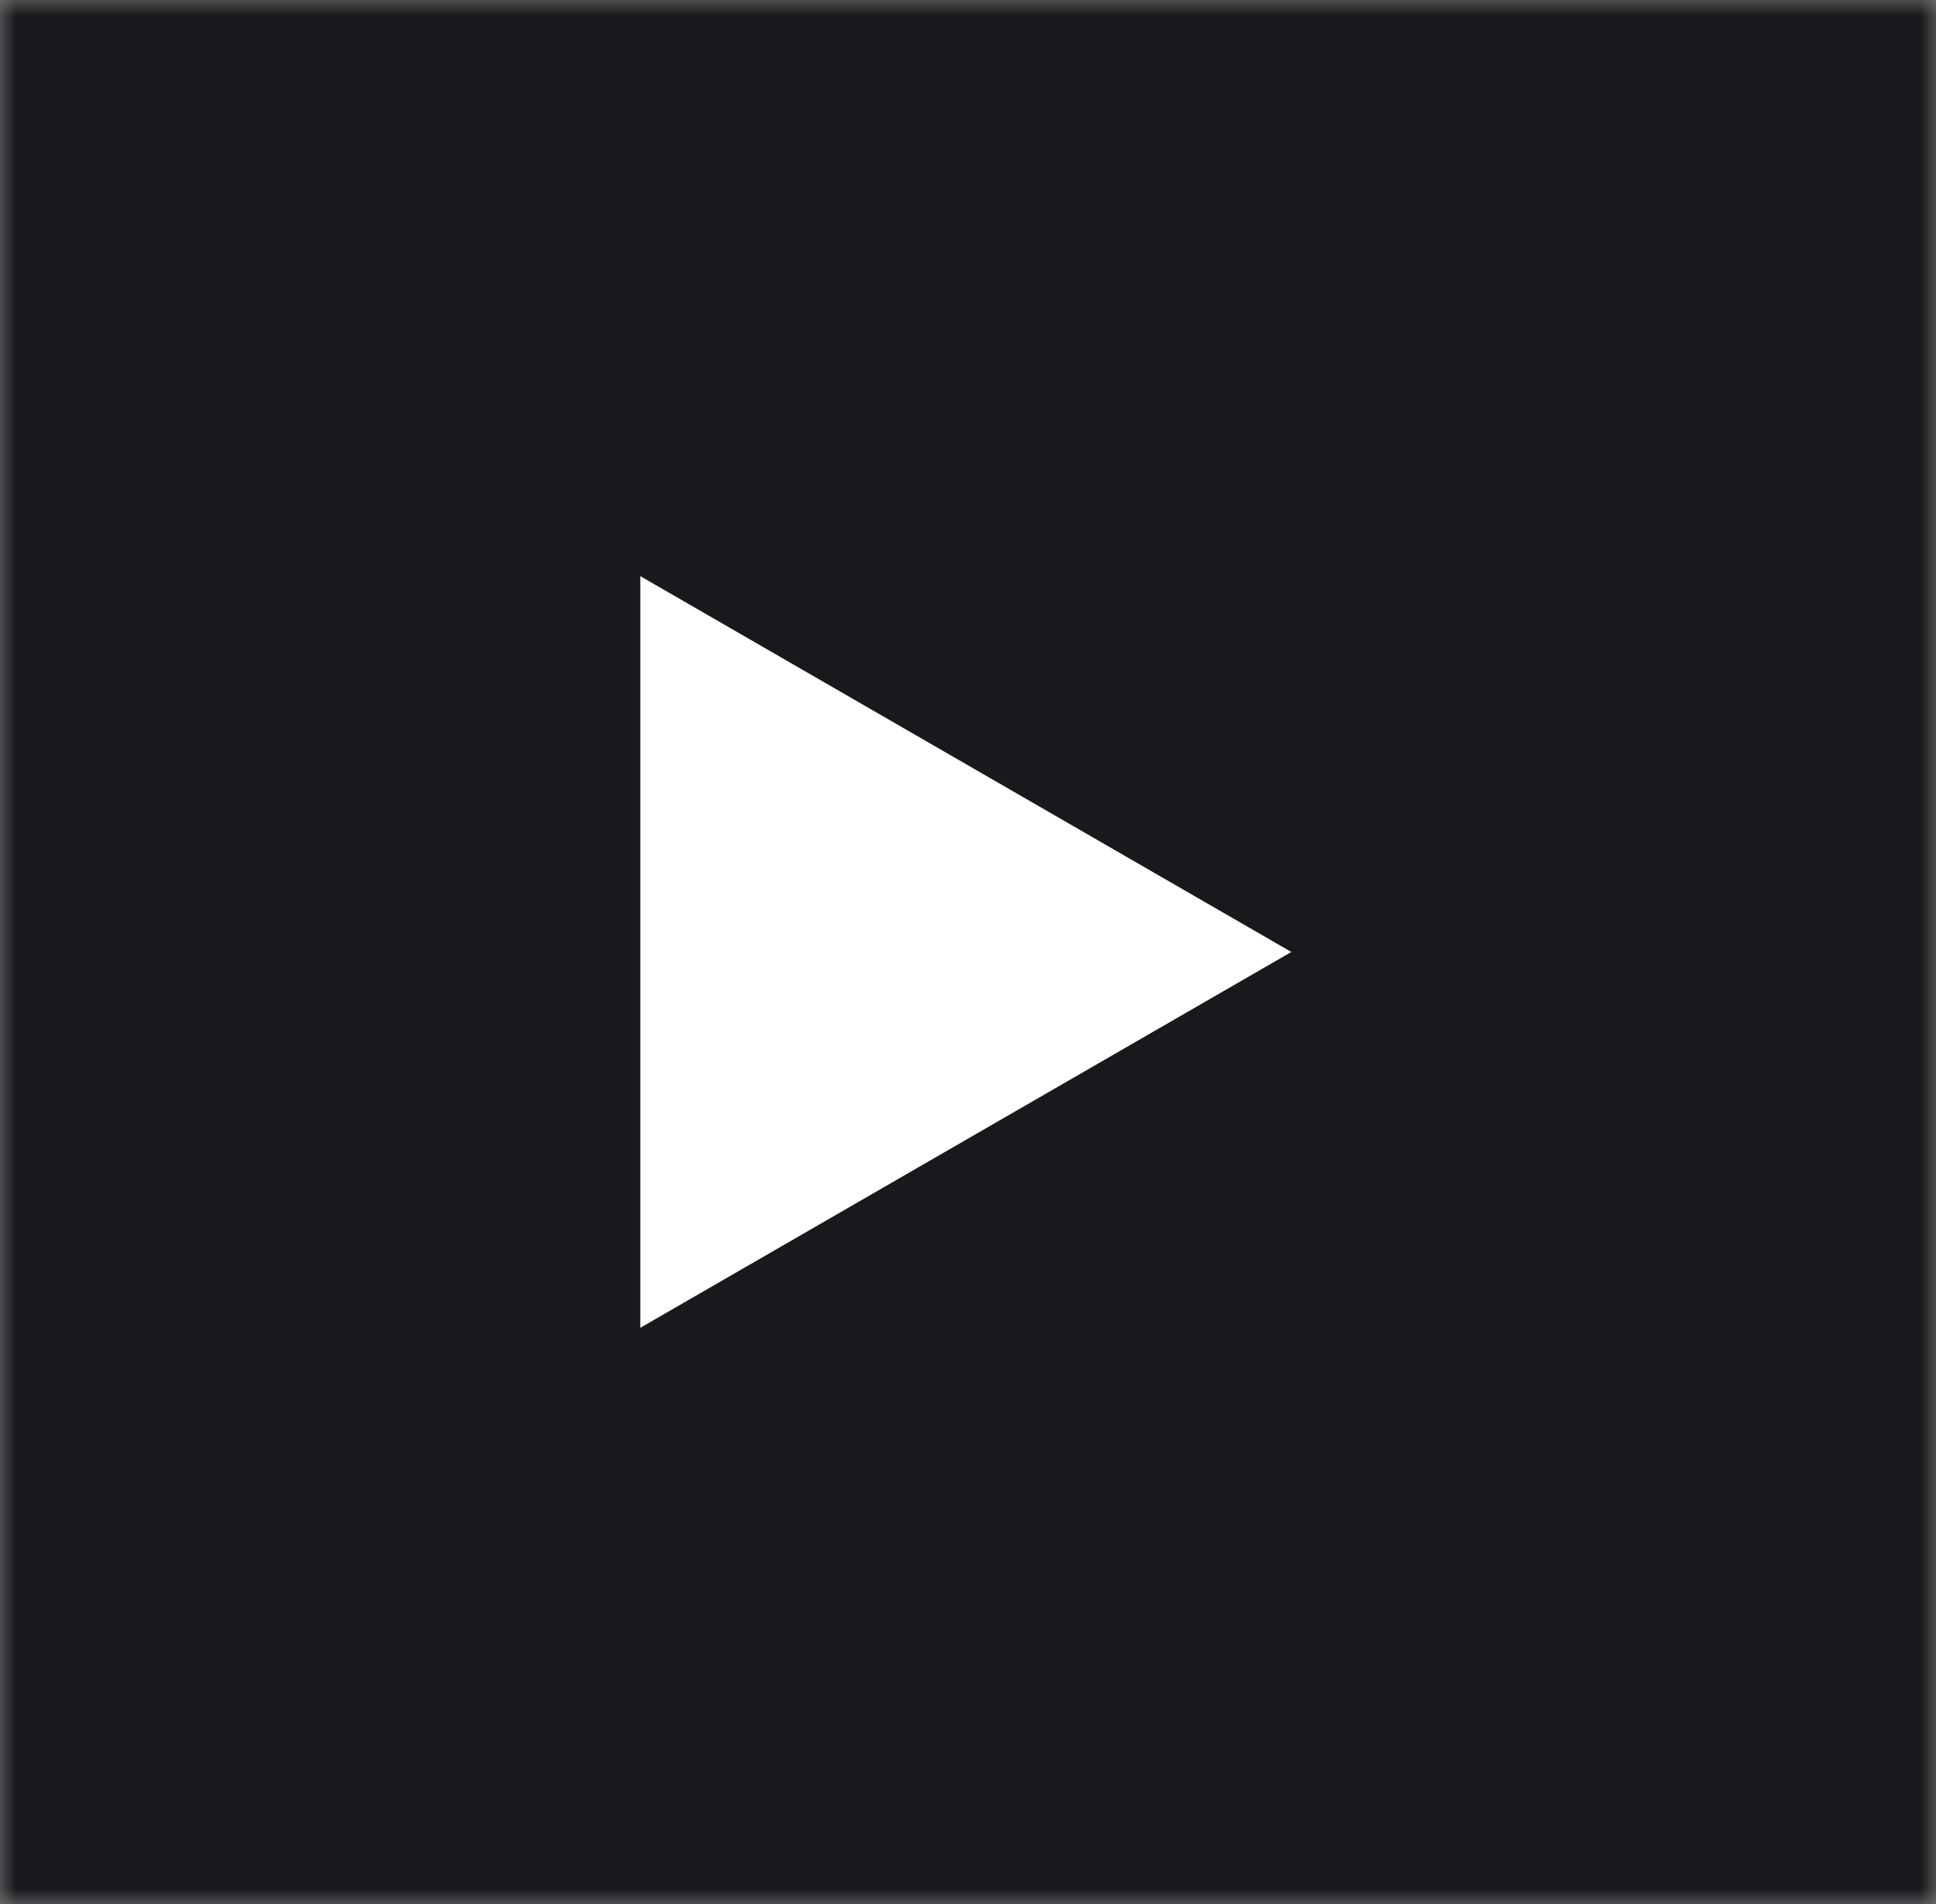 <svg width="61" height="60" viewBox="0 0 61 60" fill="none" xmlns="http://www.w3.org/2000/svg">
<rect x="0" y="0" width="61" height="60" fill="#808080" stroke="none"/>
<g clip-path="url(#clip0_1605_20)">
<mask id="mask0_1605_20" style="mask-type:luminance" maskUnits="userSpaceOnUse" x="0" y="0" width="61" height="60">
<path d="M61 0H0V60H61V0Z" fill="white"/>
</mask>
<g mask="url(#mask0_1605_20)">
<path d="M61 0H0V59.999H61V0Z" fill="#17191C"/>
<path d="M40.688 29.999L20.174 41.843V18.155L40.688 29.999Z" fill="white"/>
</g>
</g>
<defs>
<clipPath id="clip0_1605_20">
<rect width="61" height="60" fill="white"/>
</clipPath>
</defs>
</svg>

